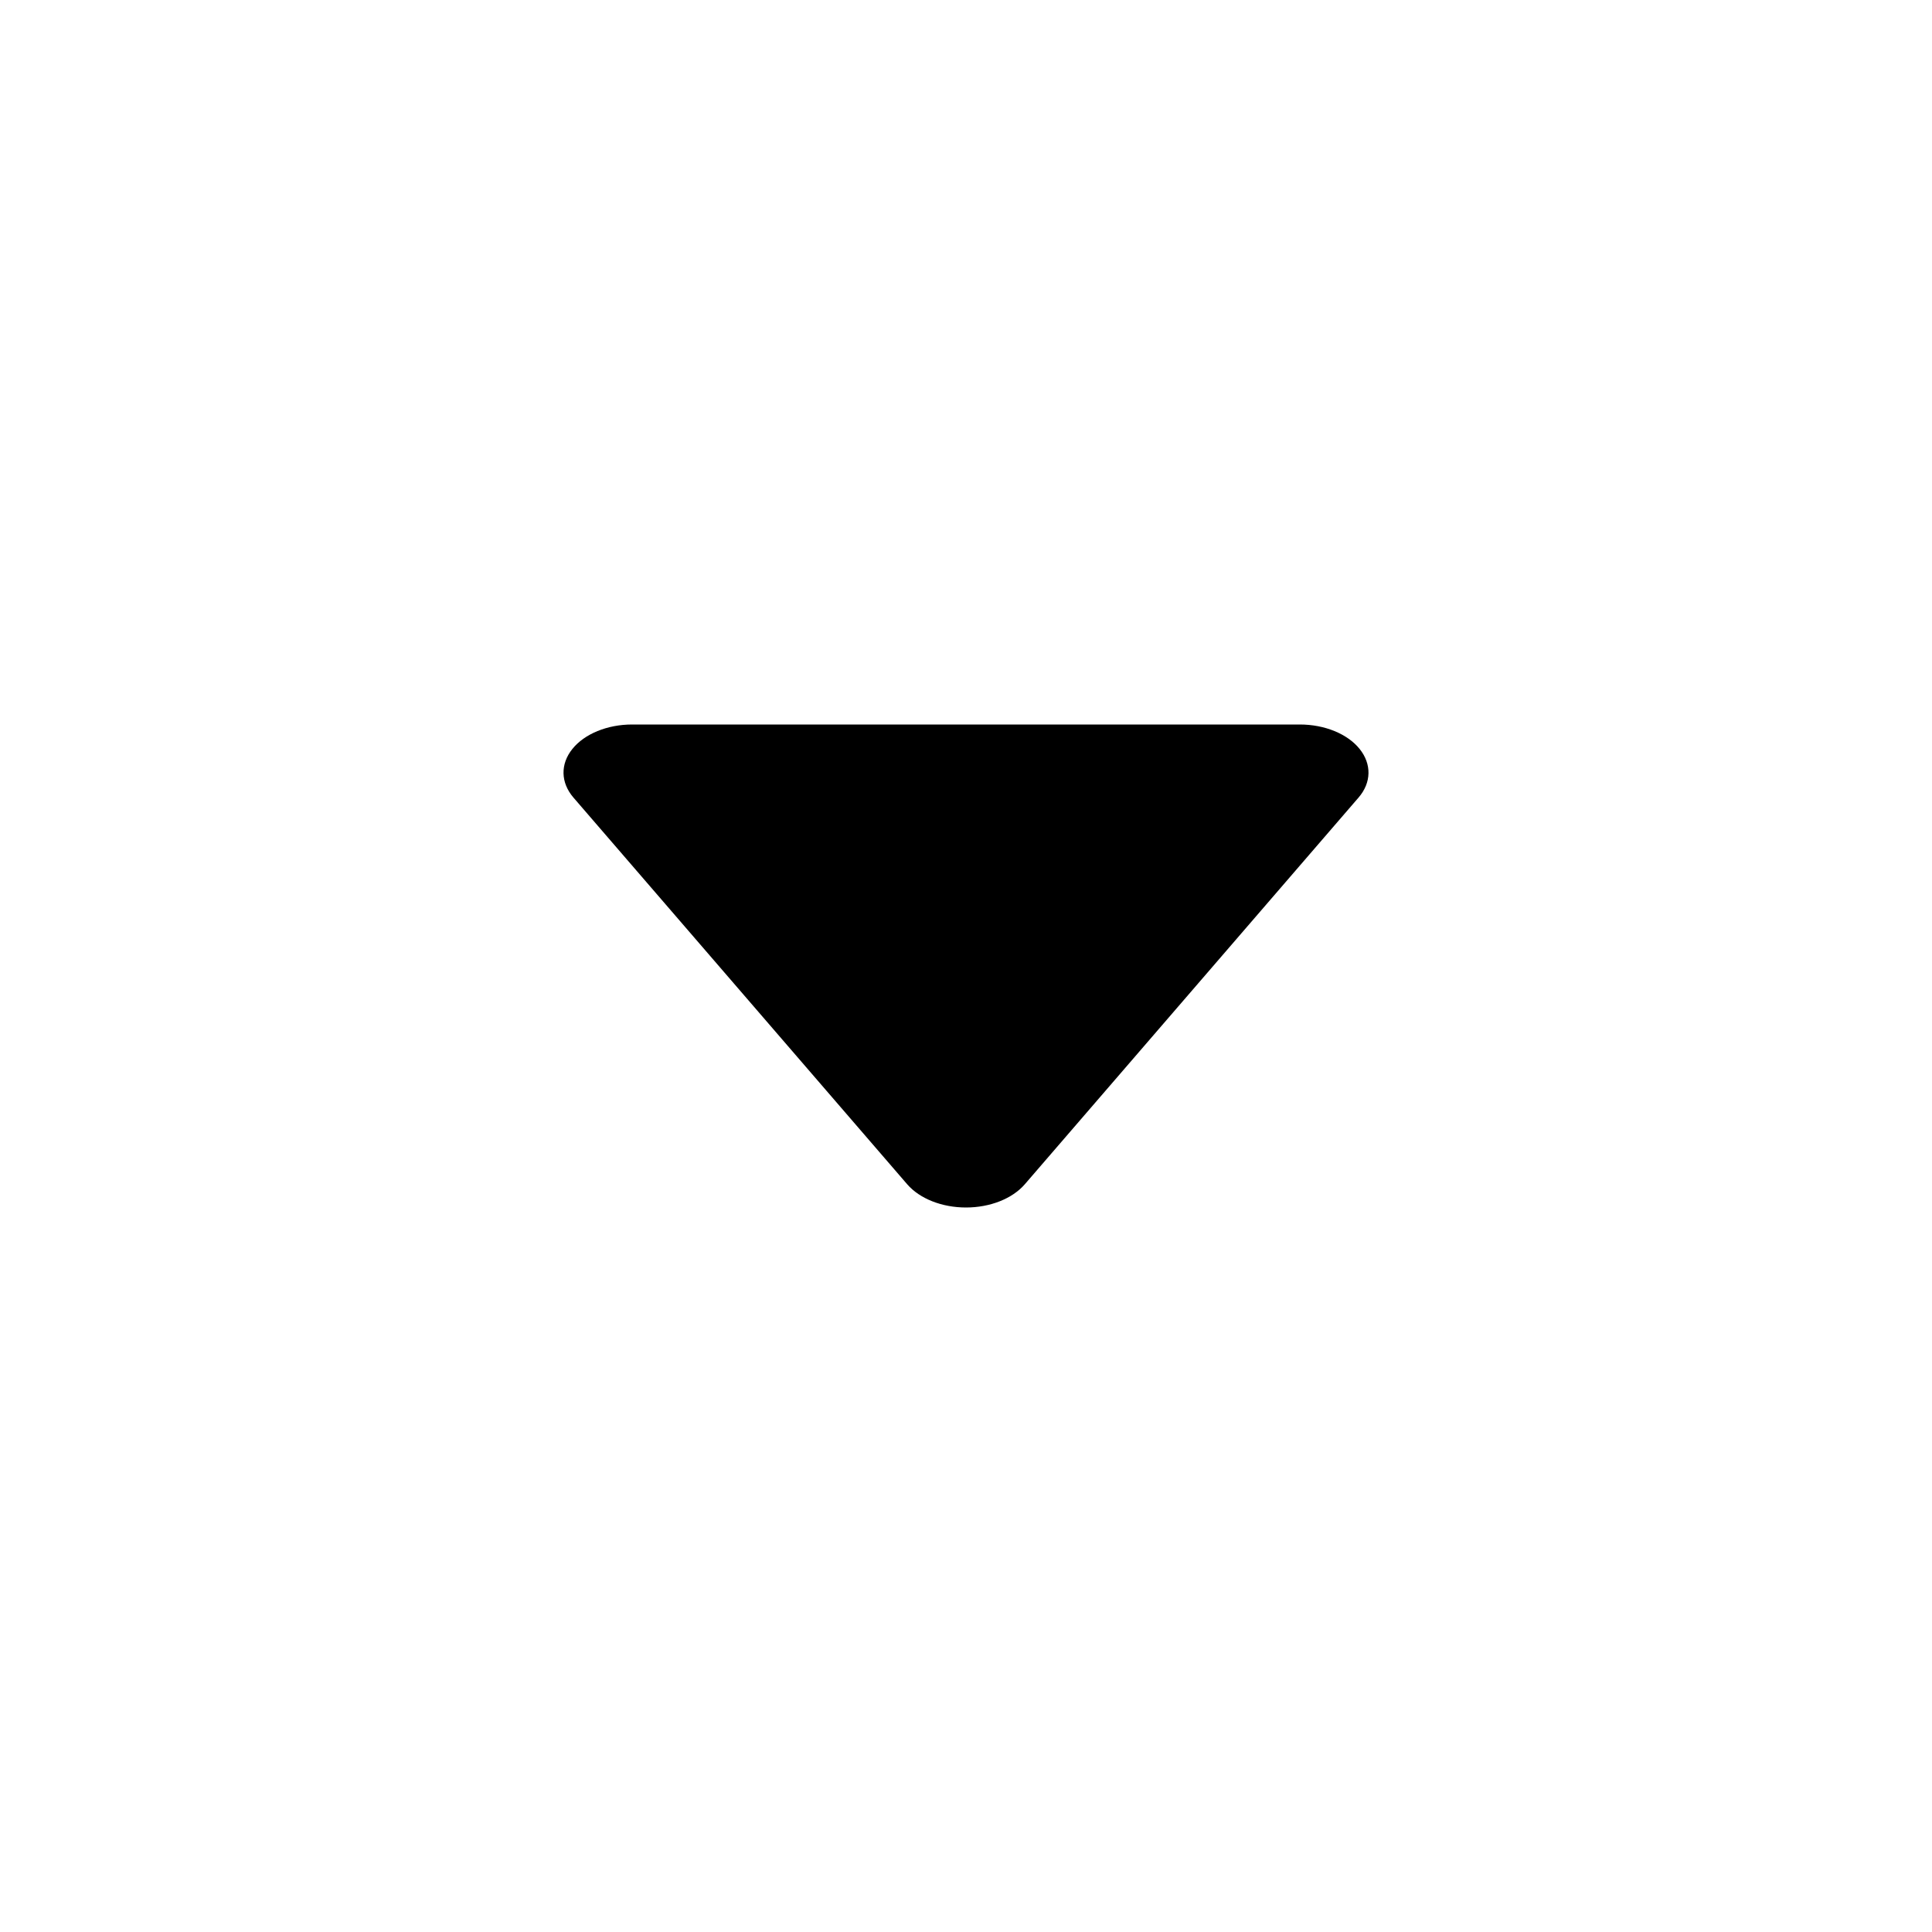 <svg xmlns="http://www.w3.org/2000/svg" viewBox="0 0 24 24"><path d="M16.89,9.304 C16.739,9.116 16.455,9 16.147,9 L7.852,9 C7.545,9 7.261,9.116 7.11,9.304 C6.959,9.492 6.964,9.722 7.123,9.907 L11.27,14.712 C11.425,14.891 11.702,15 12,15 C12.298,15 12.575,14.891 12.73,14.712 L16.877,9.907 C17.036,9.723 17.041,9.492 16.89,9.304 Z"/></svg>